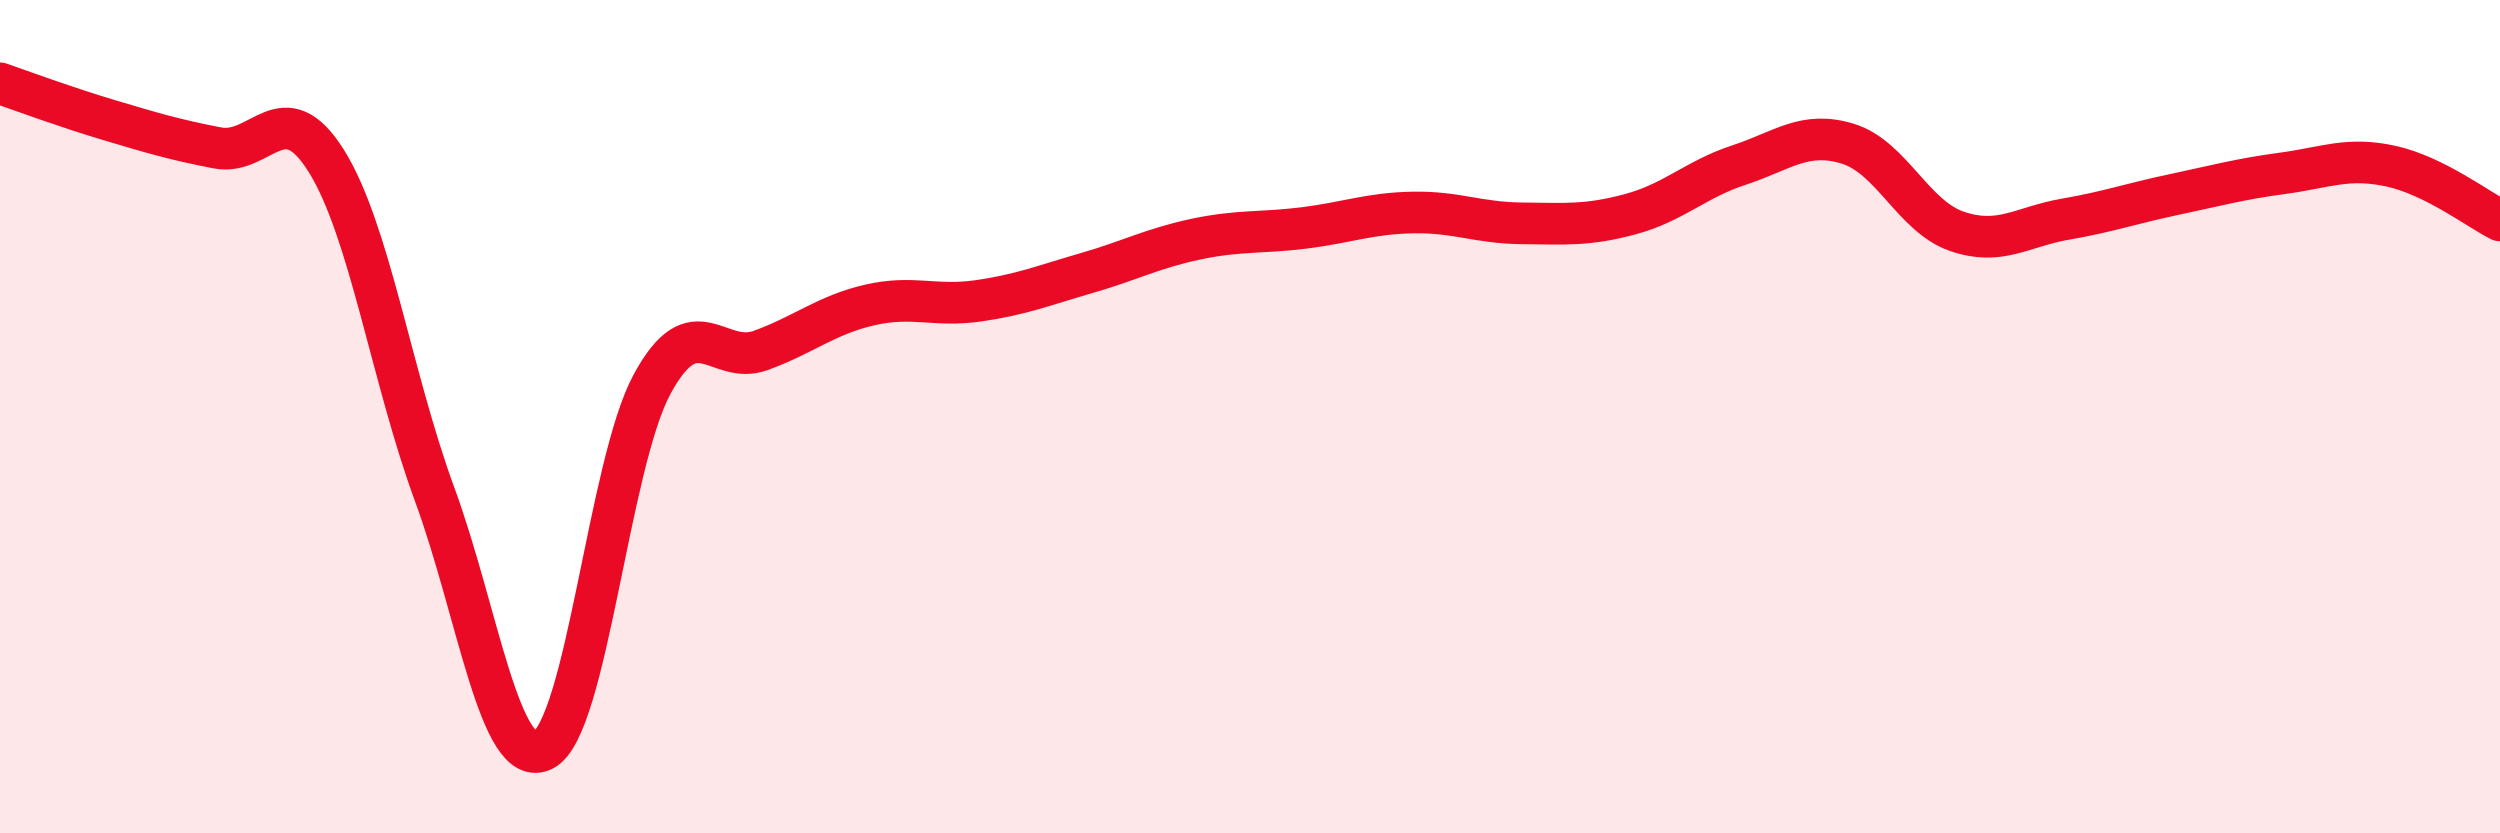 
    <svg width="60" height="20" viewBox="0 0 60 20" xmlns="http://www.w3.org/2000/svg">
      <path
        d="M 0,2 C 0.52,2.18 1.57,2.57 2.61,2.88 C 3.65,3.19 4.18,3.35 5.22,3.55 C 6.26,3.75 6.79,2.2 7.83,3.86 C 8.87,5.52 9.39,9.03 10.43,11.86 C 11.47,14.69 12,18.53 13.04,18 C 14.08,17.47 14.61,11.14 15.65,9.22 C 16.69,7.3 17.22,8.79 18.26,8.41 C 19.3,8.03 19.83,7.56 20.87,7.32 C 21.91,7.08 22.44,7.37 23.48,7.22 C 24.52,7.07 25.05,6.85 26.09,6.55 C 27.13,6.25 27.66,5.96 28.7,5.74 C 29.74,5.52 30.26,5.6 31.3,5.47 C 32.34,5.34 32.87,5.12 33.91,5.1 C 34.95,5.08 35.48,5.35 36.52,5.36 C 37.56,5.37 38.09,5.42 39.13,5.14 C 40.17,4.86 40.7,4.3 41.74,3.96 C 42.78,3.62 43.31,3.13 44.35,3.45 C 45.39,3.77 45.92,5.19 46.96,5.55 C 48,5.91 48.53,5.44 49.57,5.26 C 50.61,5.08 51.13,4.89 52.17,4.67 C 53.21,4.45 53.74,4.3 54.78,4.16 C 55.82,4.02 56.35,3.76 57.39,3.99 C 58.43,4.22 59.48,5.03 60,5.29L60 20L0 20Z"
        fill="#EB0A25"
        opacity="0.1"
        stroke-linecap="round"
        stroke-linejoin="round"
      />
      <path
        d="M 0,2 C 0.52,2.18 1.57,2.57 2.61,2.88 C 3.65,3.19 4.18,3.35 5.22,3.55 C 6.26,3.75 6.79,2.2 7.83,3.86 C 8.87,5.52 9.39,9.03 10.43,11.86 C 11.47,14.69 12,18.53 13.04,18 C 14.08,17.47 14.61,11.14 15.65,9.22 C 16.69,7.3 17.22,8.79 18.26,8.41 C 19.3,8.03 19.83,7.56 20.87,7.32 C 21.91,7.08 22.44,7.37 23.48,7.22 C 24.52,7.07 25.05,6.85 26.09,6.55 C 27.13,6.25 27.66,5.96 28.7,5.74 C 29.74,5.52 30.26,5.6 31.3,5.47 C 32.34,5.34 32.87,5.12 33.91,5.1 C 34.95,5.08 35.48,5.35 36.52,5.36 C 37.56,5.37 38.09,5.42 39.13,5.14 C 40.17,4.86 40.7,4.3 41.74,3.96 C 42.78,3.62 43.31,3.13 44.35,3.45 C 45.39,3.77 45.92,5.19 46.96,5.55 C 48,5.91 48.53,5.44 49.57,5.26 C 50.61,5.08 51.13,4.89 52.17,4.67 C 53.21,4.45 53.74,4.3 54.78,4.16 C 55.82,4.02 56.35,3.76 57.39,3.99 C 58.43,4.22 59.48,5.03 60,5.29"
        stroke="#EB0A25"
        stroke-width="1"
        fill="none"
        stroke-linecap="round"
        stroke-linejoin="round"
      />
    </svg>
  